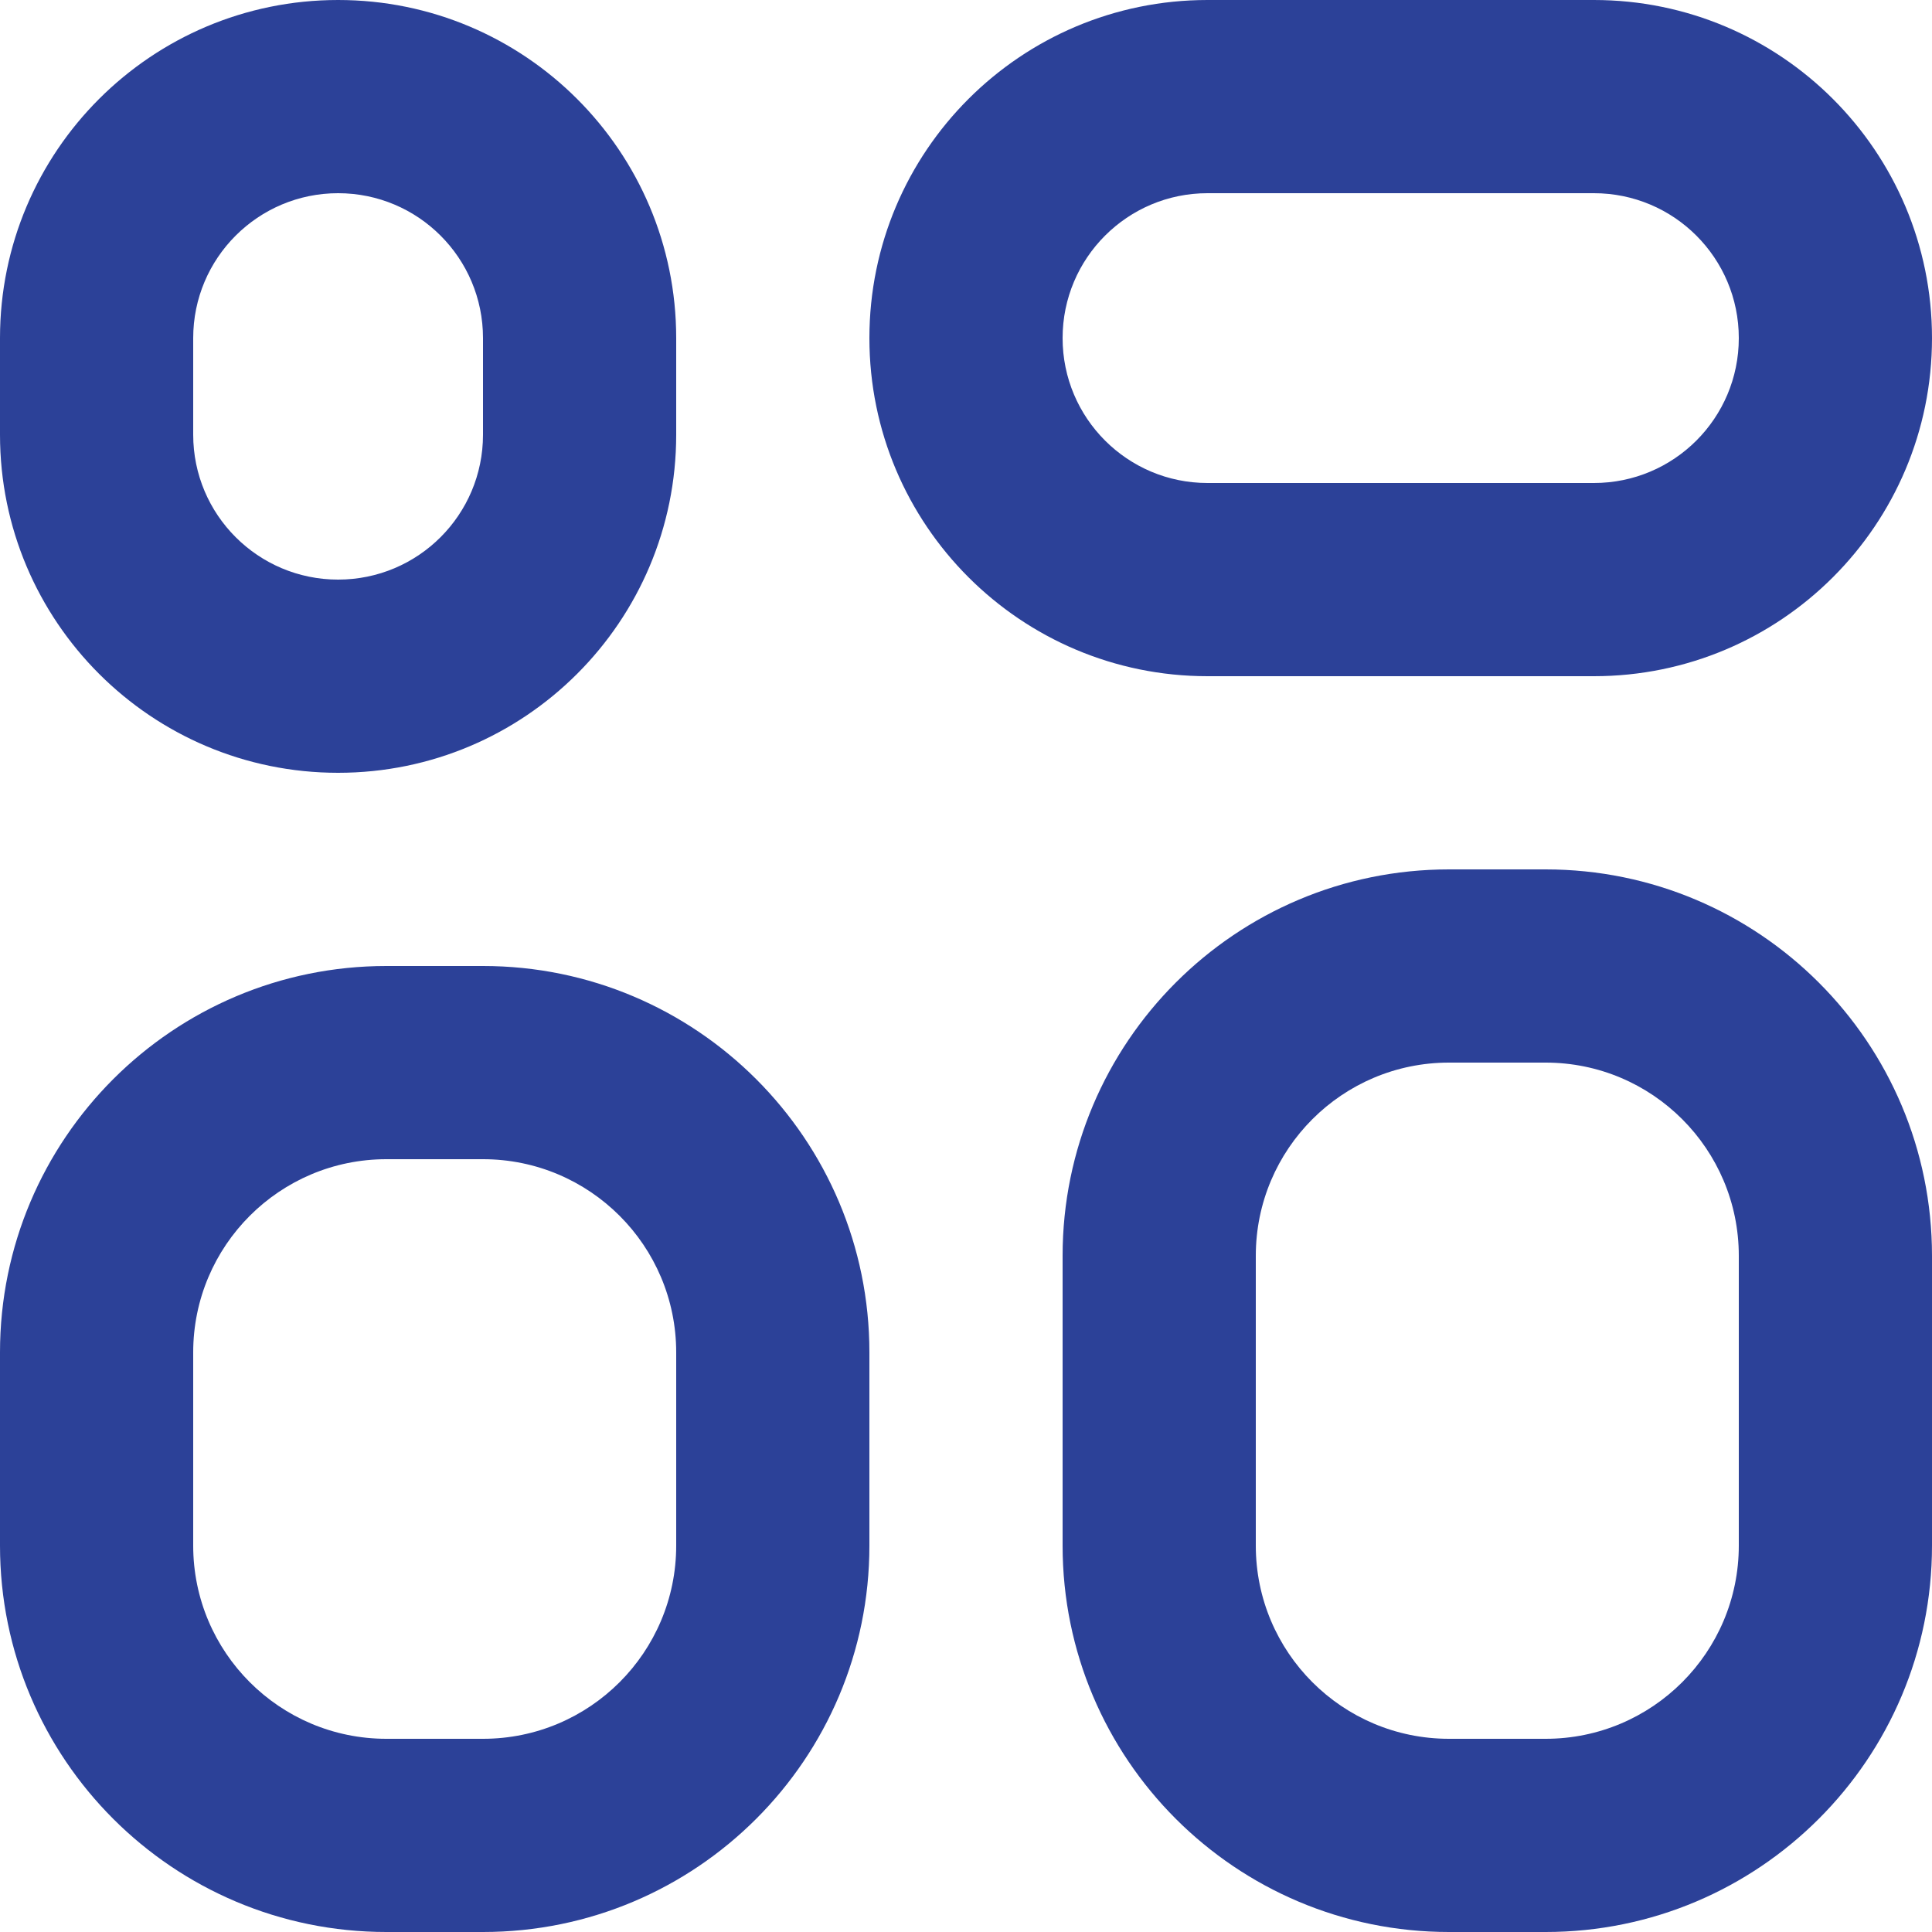 <svg width="18" height="18" viewBox="0 0 18 18" fill="none" xmlns="http://www.w3.org/2000/svg">
<path fill-rule="evenodd" clip-rule="evenodd" d="M3.6 9H4.5C6.488 9 8.1 10.612 8.1 12.6V14.4C8.1 16.388 6.488 18 4.5 18H3.6C1.612 18 0 16.388 0 14.4V12.6C0 10.612 1.612 9 3.6 9ZM3.6 10.8C2.606 10.8 1.8 11.606 1.8 12.6V14.4C1.8 15.394 2.606 16.2 3.6 16.2H4.5C5.494 16.2 6.3 15.394 6.3 14.4V12.6C6.3 11.606 5.494 10.8 4.5 10.8H3.6ZM3.15 0C4.89 0 6.3 1.41 6.3 3.15V4.05C6.3 5.79 4.89 7.2 3.15 7.2C1.41 7.2 0 5.79 0 4.05V3.15C0 1.41 1.41 0 3.15 0ZM3.15 1.8C2.405 1.8 1.8 2.404 1.8 3.15V4.05C1.8 4.796 2.405 5.4 3.15 5.4C3.896 5.4 4.5 4.796 4.5 4.05V3.15C4.5 2.404 3.896 1.8 3.15 1.8ZM13.5 8.1H14.4C16.388 8.1 18 9.712 18 11.7V14.4C18 16.388 16.388 18 14.4 18H13.5C11.512 18 9.9 16.388 9.9 14.4V11.7C9.9 9.712 11.512 8.1 13.5 8.1ZM13.5 9.9C12.506 9.9 11.7 10.706 11.7 11.7V14.4C11.7 15.394 12.506 16.2 13.5 16.2H14.4C15.394 16.2 16.2 15.394 16.2 14.4V11.7C16.2 10.706 15.394 9.9 14.4 9.9H13.5ZM11.25 0H14.85C16.59 0 18 1.41 18 3.15C18 4.89 16.59 6.3 14.85 6.3H11.25C9.51 6.3 8.1 4.89 8.1 3.15C8.1 1.41 9.51 0 11.25 0ZM11.25 1.8C10.505 1.8 9.9 2.404 9.9 3.15C9.9 3.896 10.505 4.5 11.25 4.5H14.85C15.596 4.5 16.2 3.896 16.2 3.15C16.2 2.404 15.596 1.8 14.85 1.8H11.25Z" fill="#2C4198"/>
</svg>
